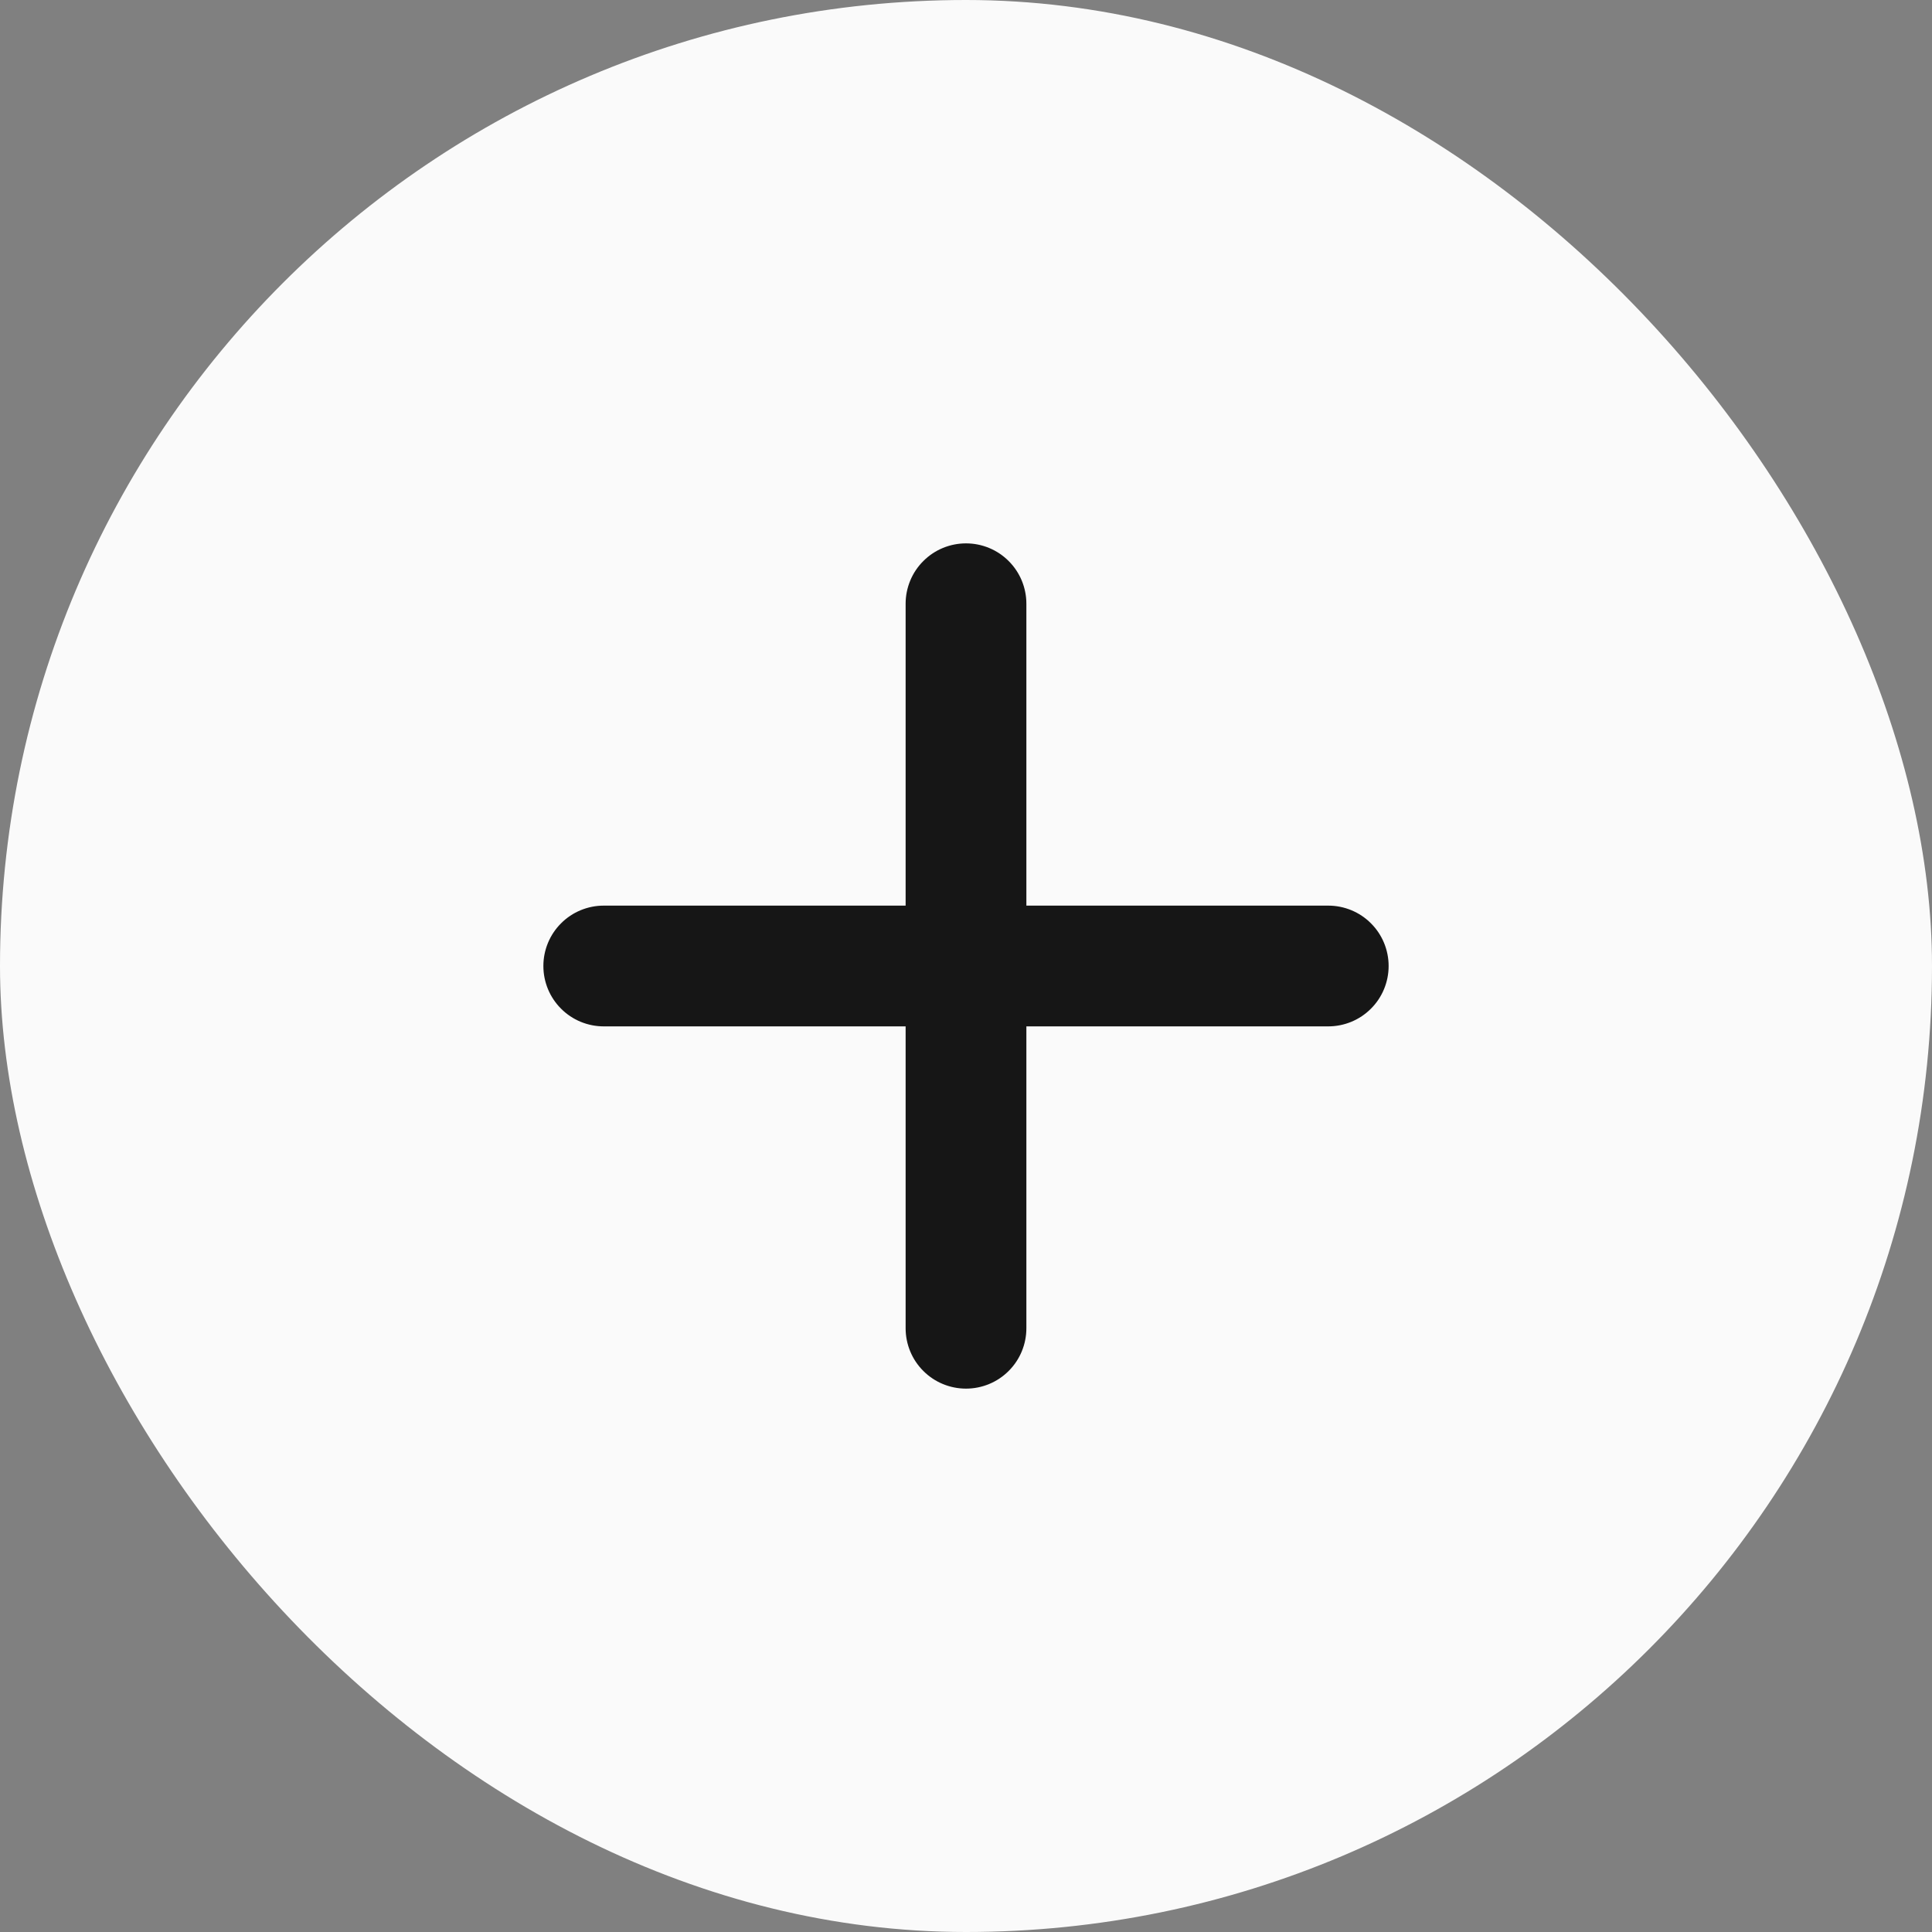 <svg width="32" height="32" viewBox="0 0 32 32" fill="none" xmlns="http://www.w3.org/2000/svg">
<rect x="0" y="0" width="32" height="32" fill="#808080" stroke="none"/>
<rect width="32" height="32" rx="16" fill="#FAFAFA"/>
<path d="M17 10C17 9.735 16.895 9.48 16.707 9.293C16.52 9.105 16.265 9 16 9C15.735 9 15.48 9.105 15.293 9.293C15.105 9.48 15 9.735 15 10V15H10C9.735 15 9.48 15.105 9.293 15.293C9.105 15.48 9 15.735 9 16C9 16.265 9.105 16.52 9.293 16.707C9.48 16.895 9.735 17 10 17H15V22C15 22.265 15.105 22.52 15.293 22.707C15.48 22.895 15.735 23 16 23C16.265 23 16.52 22.895 16.707 22.707C16.895 22.52 17 22.265 17 22V17H22C22.265 17 22.52 16.895 22.707 16.707C22.895 16.52 23 16.265 23 16C23 15.735 22.895 15.48 22.707 15.293C22.52 15.105 22.265 15 22 15H17V10Z" fill="#161616"/>
</svg>
